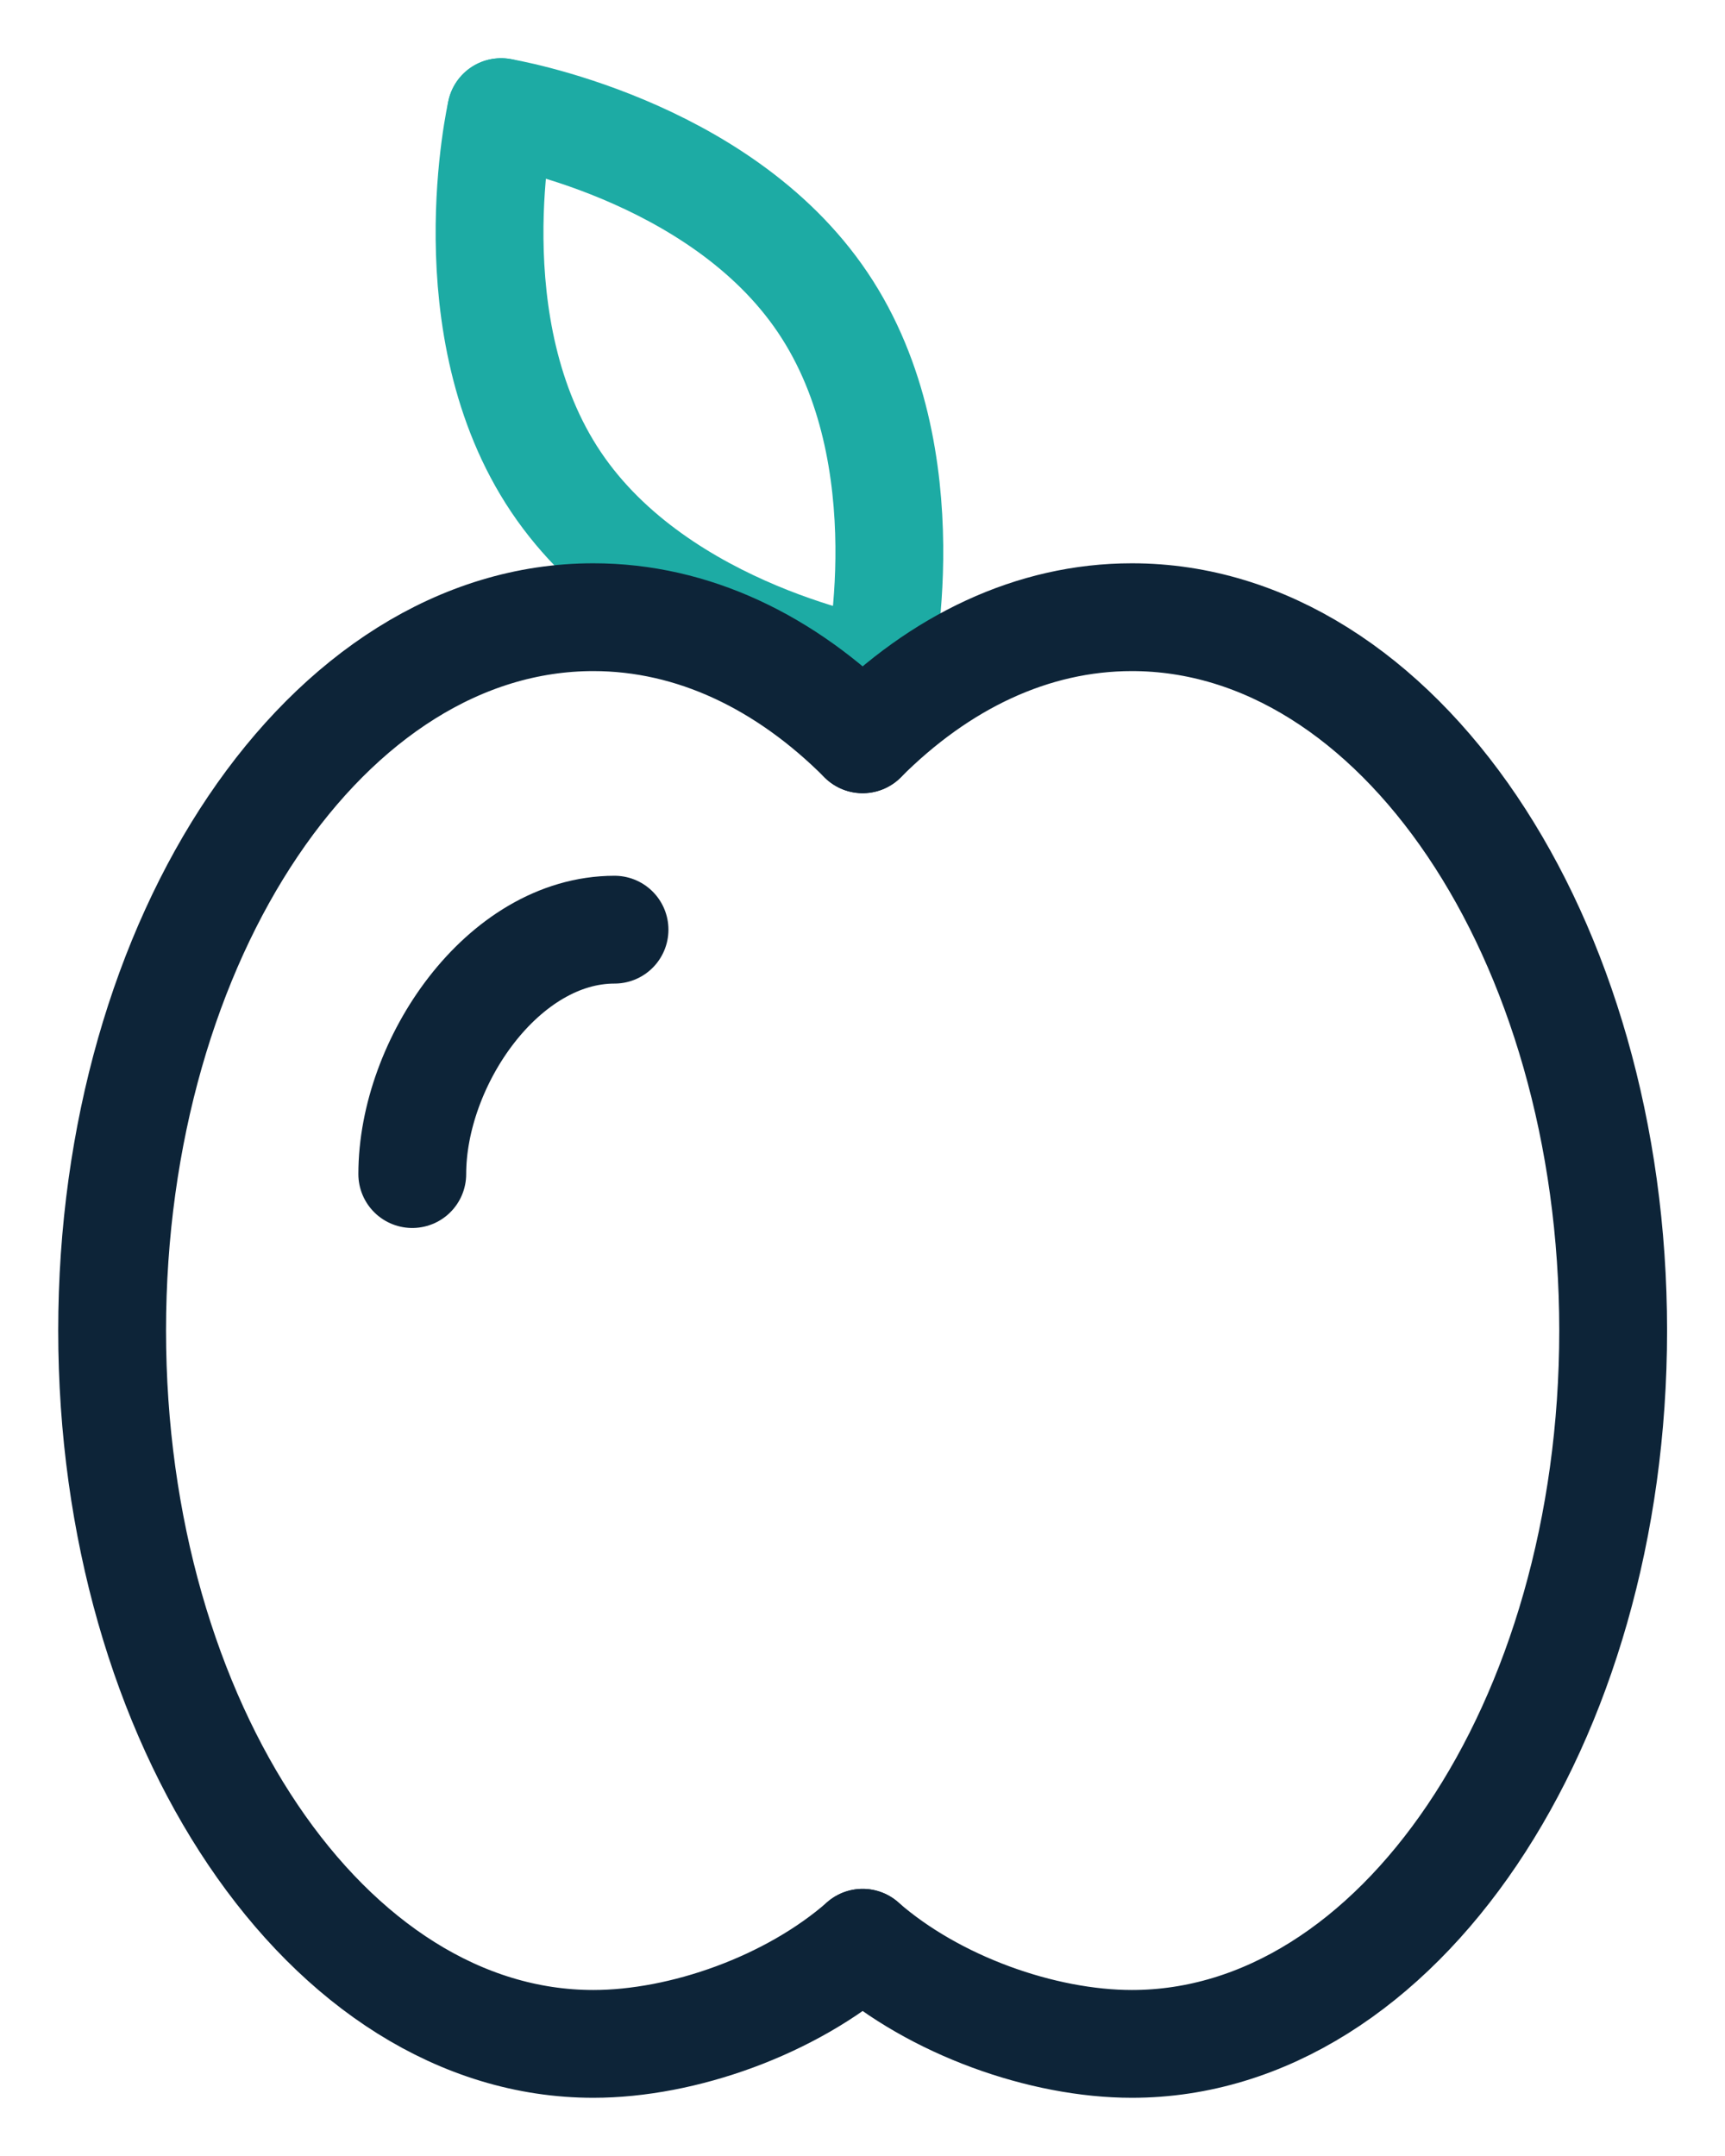 <svg width="24" height="30" viewBox="0 0 24 30" fill="none" xmlns="http://www.w3.org/2000/svg">
<path d="M5.736 16.337C5.736 14.783 6.996 12.936 8.55 12.936" stroke="#0D2438" stroke-width="1.5" stroke-linecap="round" stroke-linejoin="round"/>
<path d="M12.212 9.358C12.212 9.358 9.183 8.861 7.736 6.707C6.289 4.553 6.972 1.56 6.972 1.56" stroke="#1DABA4" stroke-width="1.5" stroke-linecap="round" stroke-linejoin="round"/>
<path d="M12.212 9.358C12.212 9.358 12.896 6.364 11.449 4.212C10.003 2.058 6.972 1.56 6.972 1.56" stroke="#1DABA4" stroke-width="1.5" stroke-linecap="round" stroke-linejoin="round"/>
<path d="M12.002 27.033C11.004 27.908 9.499 28.44 8.255 28.44C4.558 28.44 1.56 23.996 1.56 18.514C1.56 13.032 4.558 8.588 8.255 8.588C9.643 8.588 10.932 9.215 12.002 10.287" stroke="#0D2438" stroke-width="1.5" stroke-linecap="round" stroke-linejoin="round"/>
<path d="M12.002 27.033C13 27.908 14.505 28.44 15.748 28.44C19.445 28.44 22.444 23.996 22.444 18.514C22.444 13.032 19.445 8.588 15.748 8.588C14.36 8.588 13.072 9.215 12.002 10.287" stroke="#0D2438" stroke-width="1.5" stroke-linecap="round" stroke-linejoin="round"/>
</svg>
